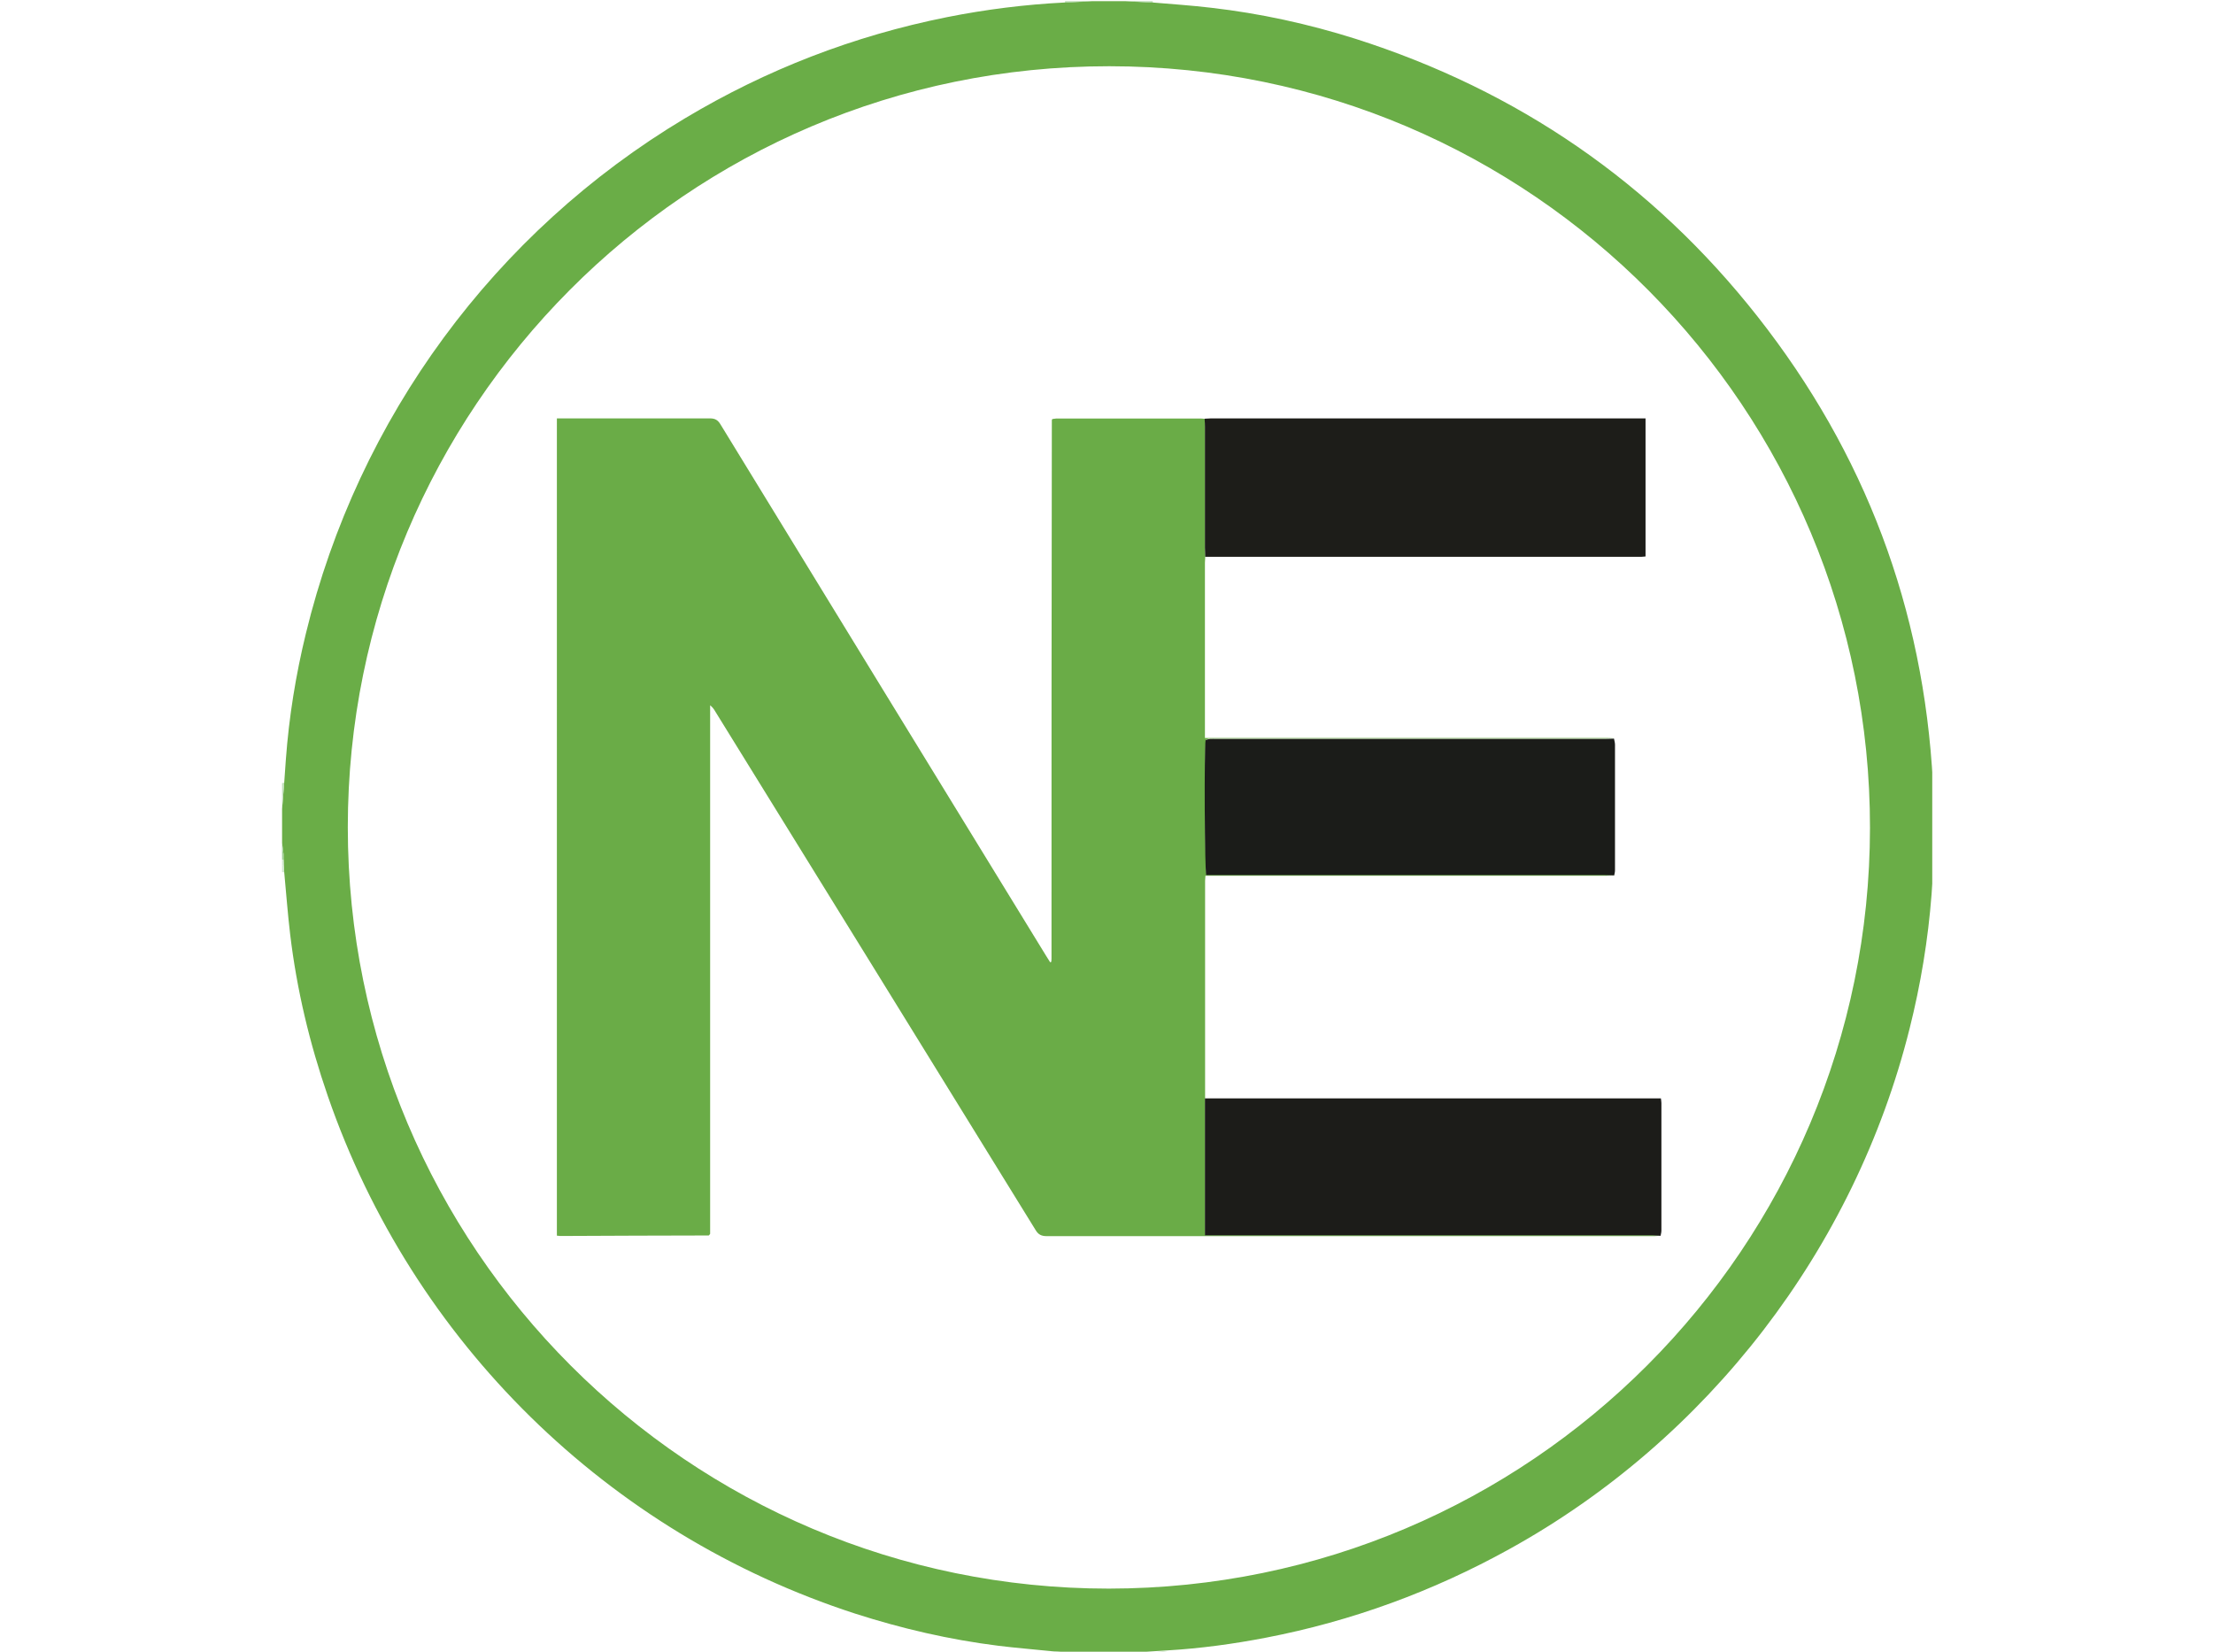 <?xml version="1.0" encoding="UTF-8"?>
<svg xmlns="http://www.w3.org/2000/svg" xmlns:xlink="http://www.w3.org/1999/xlink" id="a" viewBox="0 0 134 100" width="134" height="100">
  <defs>
    <style>
      .ah {
        fill: #9fcf96;
      }

      .ah, .ai, .aj, .ak, .al, .am, .an, .ao, .ap, .aq {
        fill-rule: evenodd;
      }

      .ai {
        fill: #d1e9cf;
      }

      .aj {
        fill: #a9d4a0;
      }

      .ar {
        clip-path: url(#d);
      }

      .ak {
        fill: #d0e8cf;
      }

      .al {
        fill: #1b1c19;
      }

      .as {
        fill: #6aad47;
      }

      .am {
        fill: #1c1c19;
      }

      .an {
        fill: #6aac47;
      }

      .ao {
        fill: #1d1d19;
      }

      .ap {
        fill: #c1dfbb;
      }

      .aq {
        fill: #98cc8e;
      }

      .at {
        fill: none;
      }
    </style>
    <clipPath id="d">
      <rect class="at" x="17" width="100" height="100"></rect>
    </clipPath>
  </defs>
  <g id="b" data-name="g10">
    <g id="c" data-name="g12">
      <g class="ar">
        <g id="e" data-name="g14">
          <g id="f" data-name="g20">
            <path id="g" data-name="path22" class="as" d="m67.14,96.18c25.54-.02,46.07-20.71,46.09-46.06.02-25.27-20.4-46.1-46.06-46.11-25.66-.01-46.11,20.8-46.11,46.07,0,25.45,20.63,46.1,46.08,46.1m1,3.94h-1.99c-.86-.05-1.72-.11-2.57-.16-1.04-.11-2.09-.19-3.13-.32-2.96-.37-5.85-1.04-8.68-1.95-14.97-4.86-26.78-16.45-31.92-31.33-1.1-3.18-1.88-6.44-2.28-9.79-.15-1.25-.24-2.5-.36-3.76-.01-.14-.02-.28-.03-.43,0-.11,0-.22-.01-.34,0-.11,0-.22,0-.33-.03-.22-.06-.44-.09-.66v-2.08c.04-.53.09-1.06.13-1.59.03-.47.07-.94.1-1.41.19-2.57.6-5.11,1.21-7.61,3.17-13.07,11.44-24.31,22.96-31.2,4.93-2.95,10.21-4.99,15.85-6.12,2.36-.47,4.75-.77,7.15-.89.55-.03,1.11-.05,1.66-.08h1.99c.55.03,1.11.05,1.66.08,1.18.1,2.37.18,3.55.32,2.97.34,5.89.98,8.74,1.88,9.82,3.13,17.97,8.72,24.34,16.81,6.51,8.27,10.06,17.69,10.62,28.22,0,.25,0,.5,0,.74.02.34.05.67.07,1v1.91c-.02.34-.05.67-.07,1,0,.25,0,.5,0,.74-.03.46-.04.91-.08,1.37-.21,2.75-.66,5.46-1.33,8.13-3.33,13.32-12.2,24.87-24.24,31.52-4.63,2.56-9.54,4.36-14.73,5.36-1.97.38-3.95.65-5.96.77-.86.05-1.72.11-2.57.16"></path>
          </g>
          <g id="h" data-name="g24">
            <path id="i" data-name="path26" class="aj" d="m70.71,99.96c-.19.03-.38.05-.57.08-.12.02-.23.05-.35.08h-1.66c.86-.05,1.72-.11,2.57-.16"></path>
          </g>
          <g id="j" data-name="g28">
            <path id="k" data-name="path30" class="aj" d="m64.49,100.12c-.16-.03-.31-.06-.47-.09-.15-.03-.3-.05-.44-.07.86.05,1.72.11,2.57.16h-1.66Z"></path>
          </g>
          <g id="l" data-name="g32">
            <path id="m" data-name="path34" class="ap" d="m17.08,47.41s.09-.01.13-.02c-.04.53-.09,1.06-.13,1.59v-1.58Z"></path>
          </g>
          <g id="n" data-name="g36">
            <path id="o" data-name="path38" class="aj" d="m69.8.08v.08c-.55-.03-1.11-.05-1.66-.08h1.66Z"></path>
          </g>
          <g id="p" data-name="g40">
            <path id="q" data-name="path42" class="aj" d="m64.49.16v-.08s1.66,0,1.66,0c-.55.03-1.11.05-1.66.08"></path>
          </g>
          <g id="r" data-name="g44">
            <path id="s" data-name="path46" class="ai" d="m17.21,52.81s-.09,0-.13-.01v-.42s.07,0,.1,0c.01.14.02.28.03.43"></path>
          </g>
          <g id="t" data-name="g48">
            <path id="u" data-name="path50" class="aq" d="m17.08,51.06c.03.22.06.44.09.66-.03,0-.06,0-.09,0v-.66Z"></path>
          </g>
          <g id="v" data-name="g52">
            <path id="w" data-name="path54" class="ah" d="m17.08,51.72s.06,0,.09,0c0,.11,0,.22,0,.33-.03,0-.06,0-.09,0v-.33Z"></path>
          </g>
          <g id="x" data-name="g56">
            <path id="y" data-name="path58" class="ak" d="m17.08,52.05s.06,0,.09,0c0,.11,0,.22.01.34-.03,0-.07,0-.1,0v-.33Z"></path>
          </g>
          <g id="z" data-name="g60">
            <path id="aa" data-name="path62" class="an" d="m72.98,33.7c0,.12-.02.25-.02.37,0,3.4,0,6.8,0,10.2v.41h.52c7.92,0,15.85,0,23.77,0,.17,0,.33.01.5.02-.19,0-.39.02-.58.02-7.83,0-15.66,0-23.48,0-.14,0-.28,0-.41,0-.09,0-.18.04-.26.06-.09.62-.06,7.85.04,8.18h.56c7.87,0,15.74,0,23.61,0,.18,0,.36.02.54.02-.16.01-.33.04-.49.04-7.93,0-15.85,0-23.78,0h-.51c0,.13-.02.22-.02.31,0,4.32,0,8.63,0,12.95,0,.07,0,.14,0,.21v8.29h.63c8.81,0,17.62,0,26.43,0,.18,0,.36.02.54.03-.14.01-.27.03-.41.03-8.94,0-17.87,0-26.81,0-3.32,0-6.64,0-9.96,0-.33,0-.52-.09-.69-.38-6.45-10.46-12.92-20.92-19.38-31.37-.08-.14-.17-.27-.32-.39v32c-.05.06-.05.07-.06.08,0,0-.02.02-.03.02-2.96,0-5.92.02-8.88.03-.09,0-.19,0-.31-.02V25.33h.42c2.95,0,5.89,0,8.84,0,.32,0,.49.1.65.37,6.57,10.73,13.14,21.46,19.72,32.18.08.13.16.25.24.38.02,0,.04-.01.05-.02.01,0,.02-.02.02-.03,0-.05.01-.11.01-.16,0-10.87,0-21.75.02-32.62,0-.01.01-.02.03-.06.06,0,.14-.03.22-.03,2.93,0,5.87,0,8.8,0,.07,0,.14.01.21.02,0,.16.02.33.02.49,0,2.44,0,4.88,0,7.32,0,.18.01.36.02.54"></path>
          </g>
          <g id="ab" data-name="g64">
            <path id="ac" data-name="path66" class="am" d="m100.56,74.82c-.18,0-.36-.03-.54-.03-8.81,0-17.62,0-26.43,0h-.63v-8.29h27.61c.01.1.03.19.03.28,0,2.57,0,5.14,0,7.72,0,.11-.03.21-.05.32"></path>
          </g>
          <g id="ad" data-name="g68">
            <path id="ae" data-name="path70" class="ao" d="m72.98,33.7c0-.18-.02-.36-.02-.54,0-2.44,0-4.88,0-7.32,0-.16-.01-.33-.02-.49.14,0,.27-.02.41-.02,8.63,0,17.26,0,25.89,0h.4v8.36c-.08,0-.15.02-.23.02-8.78,0-17.57,0-26.35,0-.03,0-.06,0-.08,0"></path>
          </g>
          <g id="af" data-name="g72">
            <path id="ag" data-name="path74" class="al" d="m97.75,53c-.18,0-.36-.02-.54-.02-7.87,0-15.74,0-23.61,0h-.56c-.1-.33-.13-7.56-.04-8.18.08-.02.17-.05.26-.06.14-.01.28,0,.41,0,7.83,0,15.66,0,23.48,0,.19,0,.39-.02.58-.02.02.12.06.24.06.36,0,2.54,0,5.08,0,7.61,0,.11-.03.21-.05.32"></path>
          </g>
        </g>
      </g>
    </g>
  </g>
</svg>
